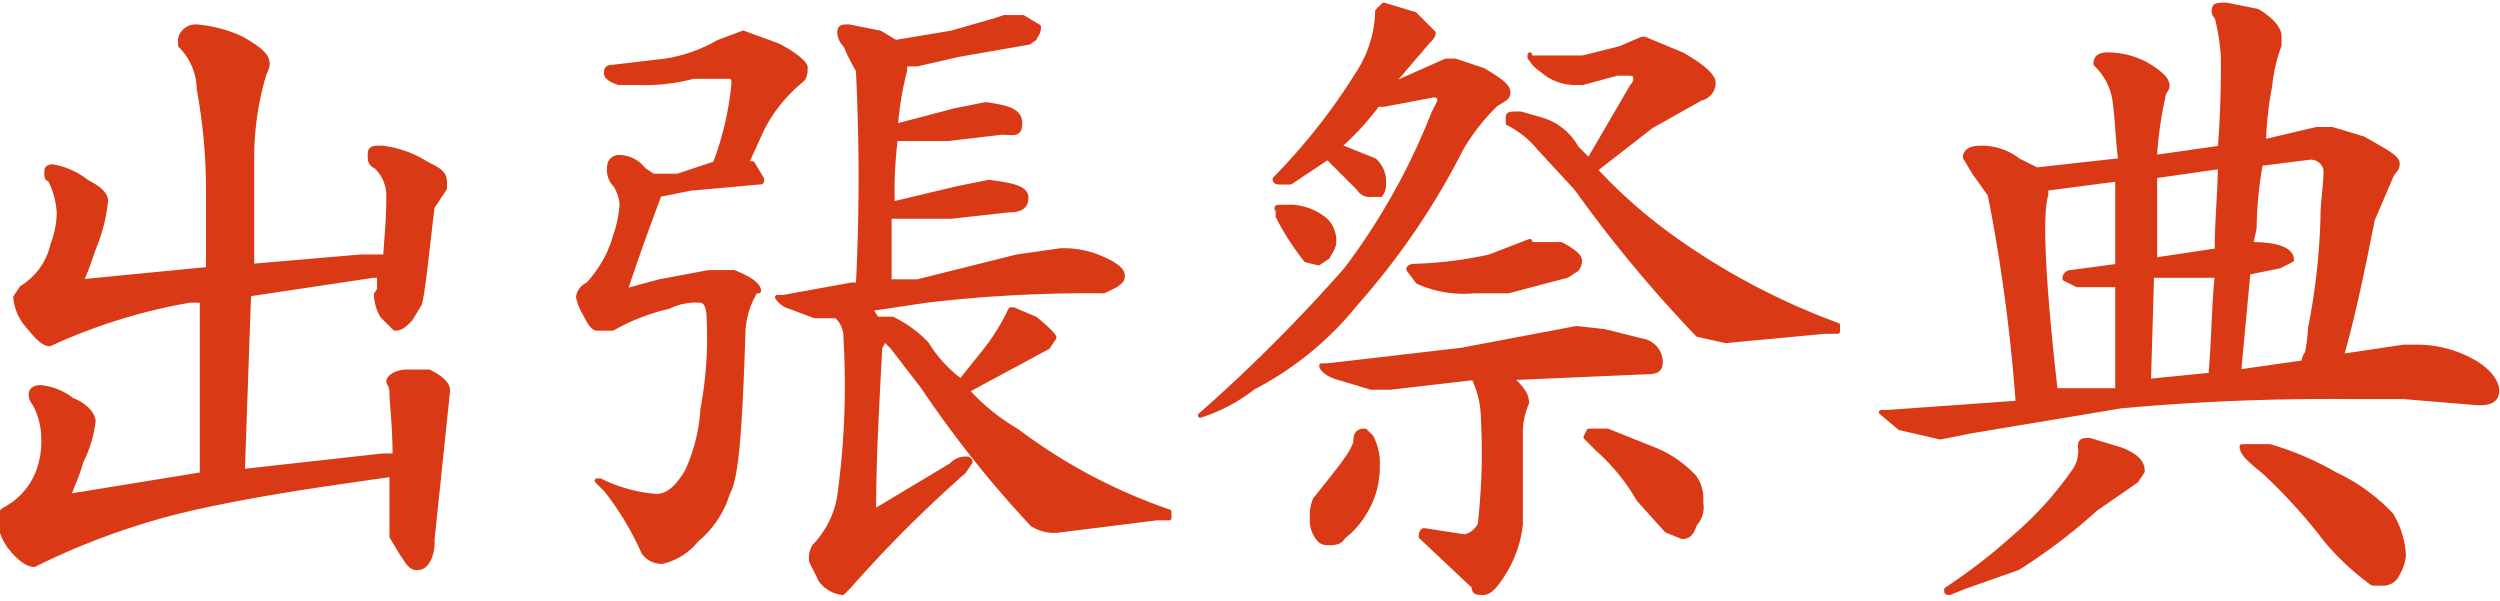 <svg xmlns="http://www.w3.org/2000/svg" width="28.3mm" height="6.8mm" viewBox="0 0 80.4 19.2">
  <defs>
    <style>
      .cls-1 {
        fill: #da3915;
        stroke: #da3915;
        stroke-linecap: round;
        stroke-linejoin: round;
        stroke-width: 0.15px;
      }
    </style>
  </defs>
  <title>kitou3_ttl</title>
  <g id="レイヤー_2" data-name="レイヤー 2">
    <g id="文字">
      <g>
        <path class="cls-1" d="M1.7,5.3a2.5,2.5,0,0,1,1.1.5q.6.3.6.6a5.3,5.3,0,0,1-.3,1.3c-.2.5-.3.9-.5,1.3l4.1-.4V6.2a17.9,17.9,0,0,0-.3-3.4,2,2,0,0,0-.6-1.4V1.2A.5.5,0,0,1,6.3.8a4.2,4.2,0,0,1,1.5.4c.5.3.8.5.8.8a.8.8,0,0,1-.1.3A9.4,9.4,0,0,0,8.1,5V8.5l3.5-.3h.8c0-.3.1-1,.1-2a1.3,1.3,0,0,0-.4-.9c-.2-.1-.2-.2-.2-.4s.1-.2.4-.2a3.4,3.4,0,0,1,1.4.5c.4.2.6.3.6.6V6l-.4.6c-.2,1.7-.3,2.7-.4,3.1l-.3.5c-.2.2-.3.3-.5.3l-.4-.4a1.4,1.4,0,0,1-.2-.7.3.3,0,0,0,.1-.2V8.8H12L8,9.4l-.2,5.7,4.5-.5h.4c0-1-.1-1.7-.1-2s-.1-.3-.1-.4.2-.3.6-.3h.7q.6.3.6.6l-.5,4.8a1.3,1.3,0,0,1-.1.6c-.1.2-.2.3-.4.3s-.3-.2-.5-.5l-.3-.5v-2c-2.1.3-4.3.6-6.5,1.1a23,23,0,0,0-5,1.8c-.2,0-.5-.2-.8-.6a1.6,1.6,0,0,1-.3-.8c0-.2,0-.3.2-.4a2.3,2.3,0,0,0,1.1-1.4,2.8,2.8,0,0,0,.1-.9,2.3,2.3,0,0,0-.3-1.1.4.4,0,0,1-.1-.3c0-.1.1-.2.3-.2a1.9,1.9,0,0,1,1,.4c.5.2.7.5.7.7a4,4,0,0,1-.4,1.3c-.1.4-.3.8-.4,1.1l4.3-.7V9.6H6.1a18.1,18.1,0,0,0-4.5,1.4c-.2,0-.4-.2-.8-.7a1.6,1.6,0,0,1-.3-.8l.2-.3a2.2,2.2,0,0,0,1-1.4,3,3,0,0,0,.2-1,2.6,2.6,0,0,0-.3-1.1c-.1,0-.1-.1-.1-.2S1.5,5.3,1.7,5.3Z"/>
        <path class="cls-1" d="M23.9,1l1.1.4c.6.3.9.6.9.7s0,.3-.1.4a4.9,4.9,0,0,0-1.3,1.6L24,5.2h.2l.3.5c0,.1,0,.1-.1.1l-2.2.2-1,.2c-.1.3-.5,1.3-1.1,3.1L21.2,9l1.6-.3h.8c.5.2.8.4.8.6h-.1a2.7,2.7,0,0,0-.4,1.3c-.1,3-.2,4.7-.5,5.2a3.1,3.1,0,0,1-1,1.5,2,2,0,0,1-1.1.7.7.7,0,0,1-.6-.3,9.6,9.6,0,0,0-1.2-2l-.3-.3h.1a4.9,4.9,0,0,0,1.8.5c.4,0,.7-.3,1-.8a5.6,5.6,0,0,0,.5-2,12.3,12.3,0,0,0,.2-2.9q0-.6-.3-.6a2,2,0,0,0-1,.2,6.7,6.7,0,0,0-1.8.7h-.5c-.1,0-.2-.1-.4-.5a1.7,1.7,0,0,1-.2-.5.5.5,0,0,1,.3-.4,3.8,3.8,0,0,0,.9-1.6A3.7,3.7,0,0,0,20,6.5a1.4,1.4,0,0,0-.2-.6.7.7,0,0,1-.2-.6.3.3,0,0,1,.3-.3,1,1,0,0,1,.8.4l.3.2h.8L23,5.2a9.8,9.8,0,0,0,.6-2.6c0-.2-.1-.2-.2-.2H22.3a6.2,6.2,0,0,1-1.8.2h-.6c-.3-.1-.4-.2-.4-.3s0-.2.2-.2l1.7-.2a4.9,4.9,0,0,0,1.7-.6ZM32.3.5h.6l.5.3a.4.4,0,0,1-.1.3c0,.1-.1.1-.2.2l-2.3.4L29.5,2h-.4v.2A10.5,10.5,0,0,0,28.8,4l1.9-.5,1-.2c.7.1,1.1.2,1.1.6s-.2.3-.6.3l-1.7.2H28.8a13.4,13.4,0,0,0-.1,2.1L30.8,6l1-.2c.8.1,1.2.2,1.2.5s-.2.4-.6.4l-1.8.2h-2V9h.9l3.2-.8,1.4-.2a3,3,0,0,1,1.2.2c.5.2.8.4.8.6s-.1.2-.2.3l-.4.2a44.5,44.5,0,0,0-5.7.3l-2,.3H28l.2.3h.5a3.8,3.8,0,0,1,1.1.8,4.3,4.3,0,0,0,1.1,1.2l.8-1a6.6,6.6,0,0,0,.8-1.3h.1l.7.3q.6.5.6.6l-.2.3-2.6,1.4a6.5,6.5,0,0,0,1.6,1.3,17.6,17.6,0,0,0,4.9,2.6v.2h-.4L34,17a1.3,1.3,0,0,1-.8-.2,35.1,35.1,0,0,1-3.5-4.4l-1-1.3-.3-.3a.4.4,0,0,1-.1.3c-.1,1.9-.2,3.6-.2,5.3l2.5-1.5a.6.6,0,0,1,.5-.2.1.1,0,0,1,.1.1l-.2.3a41.1,41.1,0,0,0-3.7,3.7l-.2.2a1,1,0,0,1-.7-.4l-.3-.6a.7.7,0,0,1,.1-.5,3,3,0,0,0,.8-1.6,26,26,0,0,0,.2-5.1.9.9,0,0,0-.3-.7h-.7l-.8-.3a.7.7,0,0,1-.4-.3h.2l2.2-.4h.2a68.6,68.6,0,0,0,0-6.9,5.9,5.9,0,0,1-.4-.8A.6.6,0,0,1,27,1c0-.2.1-.2.3-.2l1,.2.5.3L30.6,1,32,.6Z"/>
        <path class="cls-1" d="M44.5.1l1,.3.6.6c0,.1-.1.2-.2.3L44.7,2.7l1.8-.8h.3l.9.3c.5.3.8.5.8.7s-.1.2-.4.4A6.7,6.7,0,0,0,47,4.7a23.6,23.6,0,0,1-3.4,5,10.3,10.3,0,0,1-3.3,2.7,5.4,5.4,0,0,1-1.7.9,51.5,51.5,0,0,0,4.7-4.7,21.2,21.2,0,0,0,2.8-5l.2-.4c0-.1,0-.2-.2-.2l-1.6.3h-.2A8.6,8.6,0,0,1,43,4.7h.2l1,.4a.9.9,0,0,1,.3.7.6.6,0,0,1-.1.4h-.3a.4.4,0,0,1-.4-.2L42.7,5l-1.2.8h-.3c-.1,0-.2,0-.2-.1a19.6,19.6,0,0,0,2.8-3.6A3.8,3.8,0,0,0,44.3.3ZM41.2,6.6h.4a1.9,1.9,0,0,1,1,.4.9.9,0,0,1,.3.7c0,.2-.1.3-.2.5l-.3.2L42,8.3a8.5,8.5,0,0,1-.9-1.4V6.7C41,6.6,41.1,6.6,41.2,6.6Zm2.7,7.2.2.2a1.8,1.8,0,0,1,.2.9,2.8,2.8,0,0,1-.4,1.5,2.7,2.7,0,0,1-.7.8c-.1.2-.3.2-.5.2s-.3-.1-.4-.3a.9.9,0,0,1-.1-.5,1.3,1.3,0,0,1,.1-.6c.8-1,1.3-1.6,1.3-1.9S43.8,13.8,43.9,13.8Zm7.7-3.2,1.2.3a.7.7,0,0,1,.6.7c0,.2-.1.3-.4.3l-4.6.2h.2c.3.3.5.5.5.8a2.4,2.4,0,0,0-.2.9v3a3.7,3.7,0,0,1-.5,1.5c-.3.5-.5.7-.7.7s-.3,0-.3-.2l-1.7-1.6c0-.2.1-.2.1-.2l1.3.2a.7.7,0,0,0,.5-.4,20.5,20.5,0,0,0,.1-3.4,3.1,3.1,0,0,0-.3-1.3h-.1l-2.6.3h-.6l-1-.3c-.4-.1-.6-.3-.6-.4h.2l4.3-.5,3.7-.7ZM49.4,7.8h.8c.4.2.6.4.6.5a.4.4,0,0,1-.1.3l-.3.2-1.9.5H47.4a3.6,3.6,0,0,1-1.8-.3l-.3-.4s0-.1.2-.1a12.9,12.9,0,0,0,2.4-.3l1.3-.5C49.2,7.8,49.3,7.8,49.4,7.8Zm-.2-6h1.7l1.2-.3.7-.3h.1l1.2.5c.7.4,1,.7,1,.9a.5.5,0,0,1-.4.5L53.1,4,51.3,5.4a16.4,16.4,0,0,0,2.5,2.2,22.2,22.2,0,0,0,5.3,2.8v.2h-.4l-3.2.3-.9-.2A42.8,42.8,0,0,1,50.7,6L49.5,4.7a3.1,3.1,0,0,0-1-.8V3.7c0-.1.1-.1.4-.1l.7.2a1.9,1.9,0,0,1,1.1.9l.4.4,1.4-2.4a.3.3,0,0,0,.1-.2c0-.1,0-.2-.2-.2h-.4l-1.1.3h-.3a1.6,1.6,0,0,1-1-.4c-.3-.2-.4-.4-.4-.5Zm1.9,12h.6l1.5.6a3.6,3.6,0,0,1,1.3.9,1.2,1.2,0,0,1,.2.8.8.8,0,0,1-.2.7c-.1.3-.2.4-.4.4l-.5-.2-.9-1a6.4,6.4,0,0,0-1.3-1.6L51,14Z"/>
        <path class="cls-1" d="M63.7,4.7a1.9,1.9,0,0,1,1.2.4l.6.3,2.7-.3c-.1-.7-.1-1.4-.2-2A2,2,0,0,0,67.4,2h0c0-.2.1-.3.4-.3a2.7,2.7,0,0,1,1.2.3c.5.3.7.5.7.7a.3.3,0,0,1-.1.2,12.3,12.3,0,0,0-.3,2V5l2.1-.3c.1-1.3.1-2.3.1-2.9A6.9,6.9,0,0,0,71.3.5a.3.3,0,0,1-.1-.2c0-.2.1-.2.4-.2l1,.2c.5.3.7.6.7.8v.3A5.1,5.1,0,0,0,73,2.7a11,11,0,0,0-.2,1.8l1.7-.4H75l1,.3c.7.4,1.1.6,1.1.8s-.1.2-.2.4L76.3,7c-.3,1.5-.6,3-1,4.4l2-.3h.5a3.7,3.7,0,0,1,1.6.4c.6.3.9.7.9,1s-.2.4-.6.4l-2.4-.2H75.6a73.9,73.9,0,0,0-7.4.3l-4.8.8-1,.2-1.3-.3-.6-.5h.2l4.2-.3A55.3,55.3,0,0,0,64,6.2l-.5-.7L63.2,5C63.2,4.8,63.4,4.7,63.7,4.7Zm3.5,9.4,1,.3c.5.2.7.4.7.7l-.2.3-1.3.9a18.4,18.4,0,0,1-2.5,1.9l-1.7.6-.5.2c-.1,0-.1,0-.1-.1a18.4,18.4,0,0,0,2.2-1.7,11.2,11.2,0,0,0,1.9-2.1,1.1,1.1,0,0,0,.2-.8C66.9,14.1,67,14.1,67.2,14.1Zm-1.1-1.6h2V9.1H66.8l-.4-.2a.2.2,0,0,1,.2-.2l1.5-.2V5.7L65.8,6v.2C65.6,6.8,65.7,9,66.1,12.5Zm3-.3,2-.2c.1-1.2.1-2.2.2-3.2H69.2ZM71.3,8c0-1,.1-1.9.1-2.7l-2.1.3V8.3Zm.7,3.9,2.1-.3a.4.4,0,0,1,.1-.3,5.4,5.4,0,0,0,.1-.8A21.2,21.2,0,0,0,74.7,7c0-.6.1-1.1.1-1.6a.5.5,0,0,0-.5-.4l-1.6.2a12.3,12.3,0,0,0-.2,2c0,.2-.1.4-.1.6h0c.9,0,1.3.2,1.3.5l-.4.2-1,.2Zm.2,2.4H73a9.5,9.5,0,0,1,2.1.9,5.9,5.9,0,0,1,1.8,1.3,2.8,2.8,0,0,1,.4,1.3,1.4,1.4,0,0,1-.2.6.5.5,0,0,1-.4.3h-.4a8.4,8.4,0,0,1-1.5-1.4,17.3,17.3,0,0,0-2-2.2c-.5-.4-.7-.6-.7-.8Z"/>
      </g>
    </g>
  </g>
</svg>
